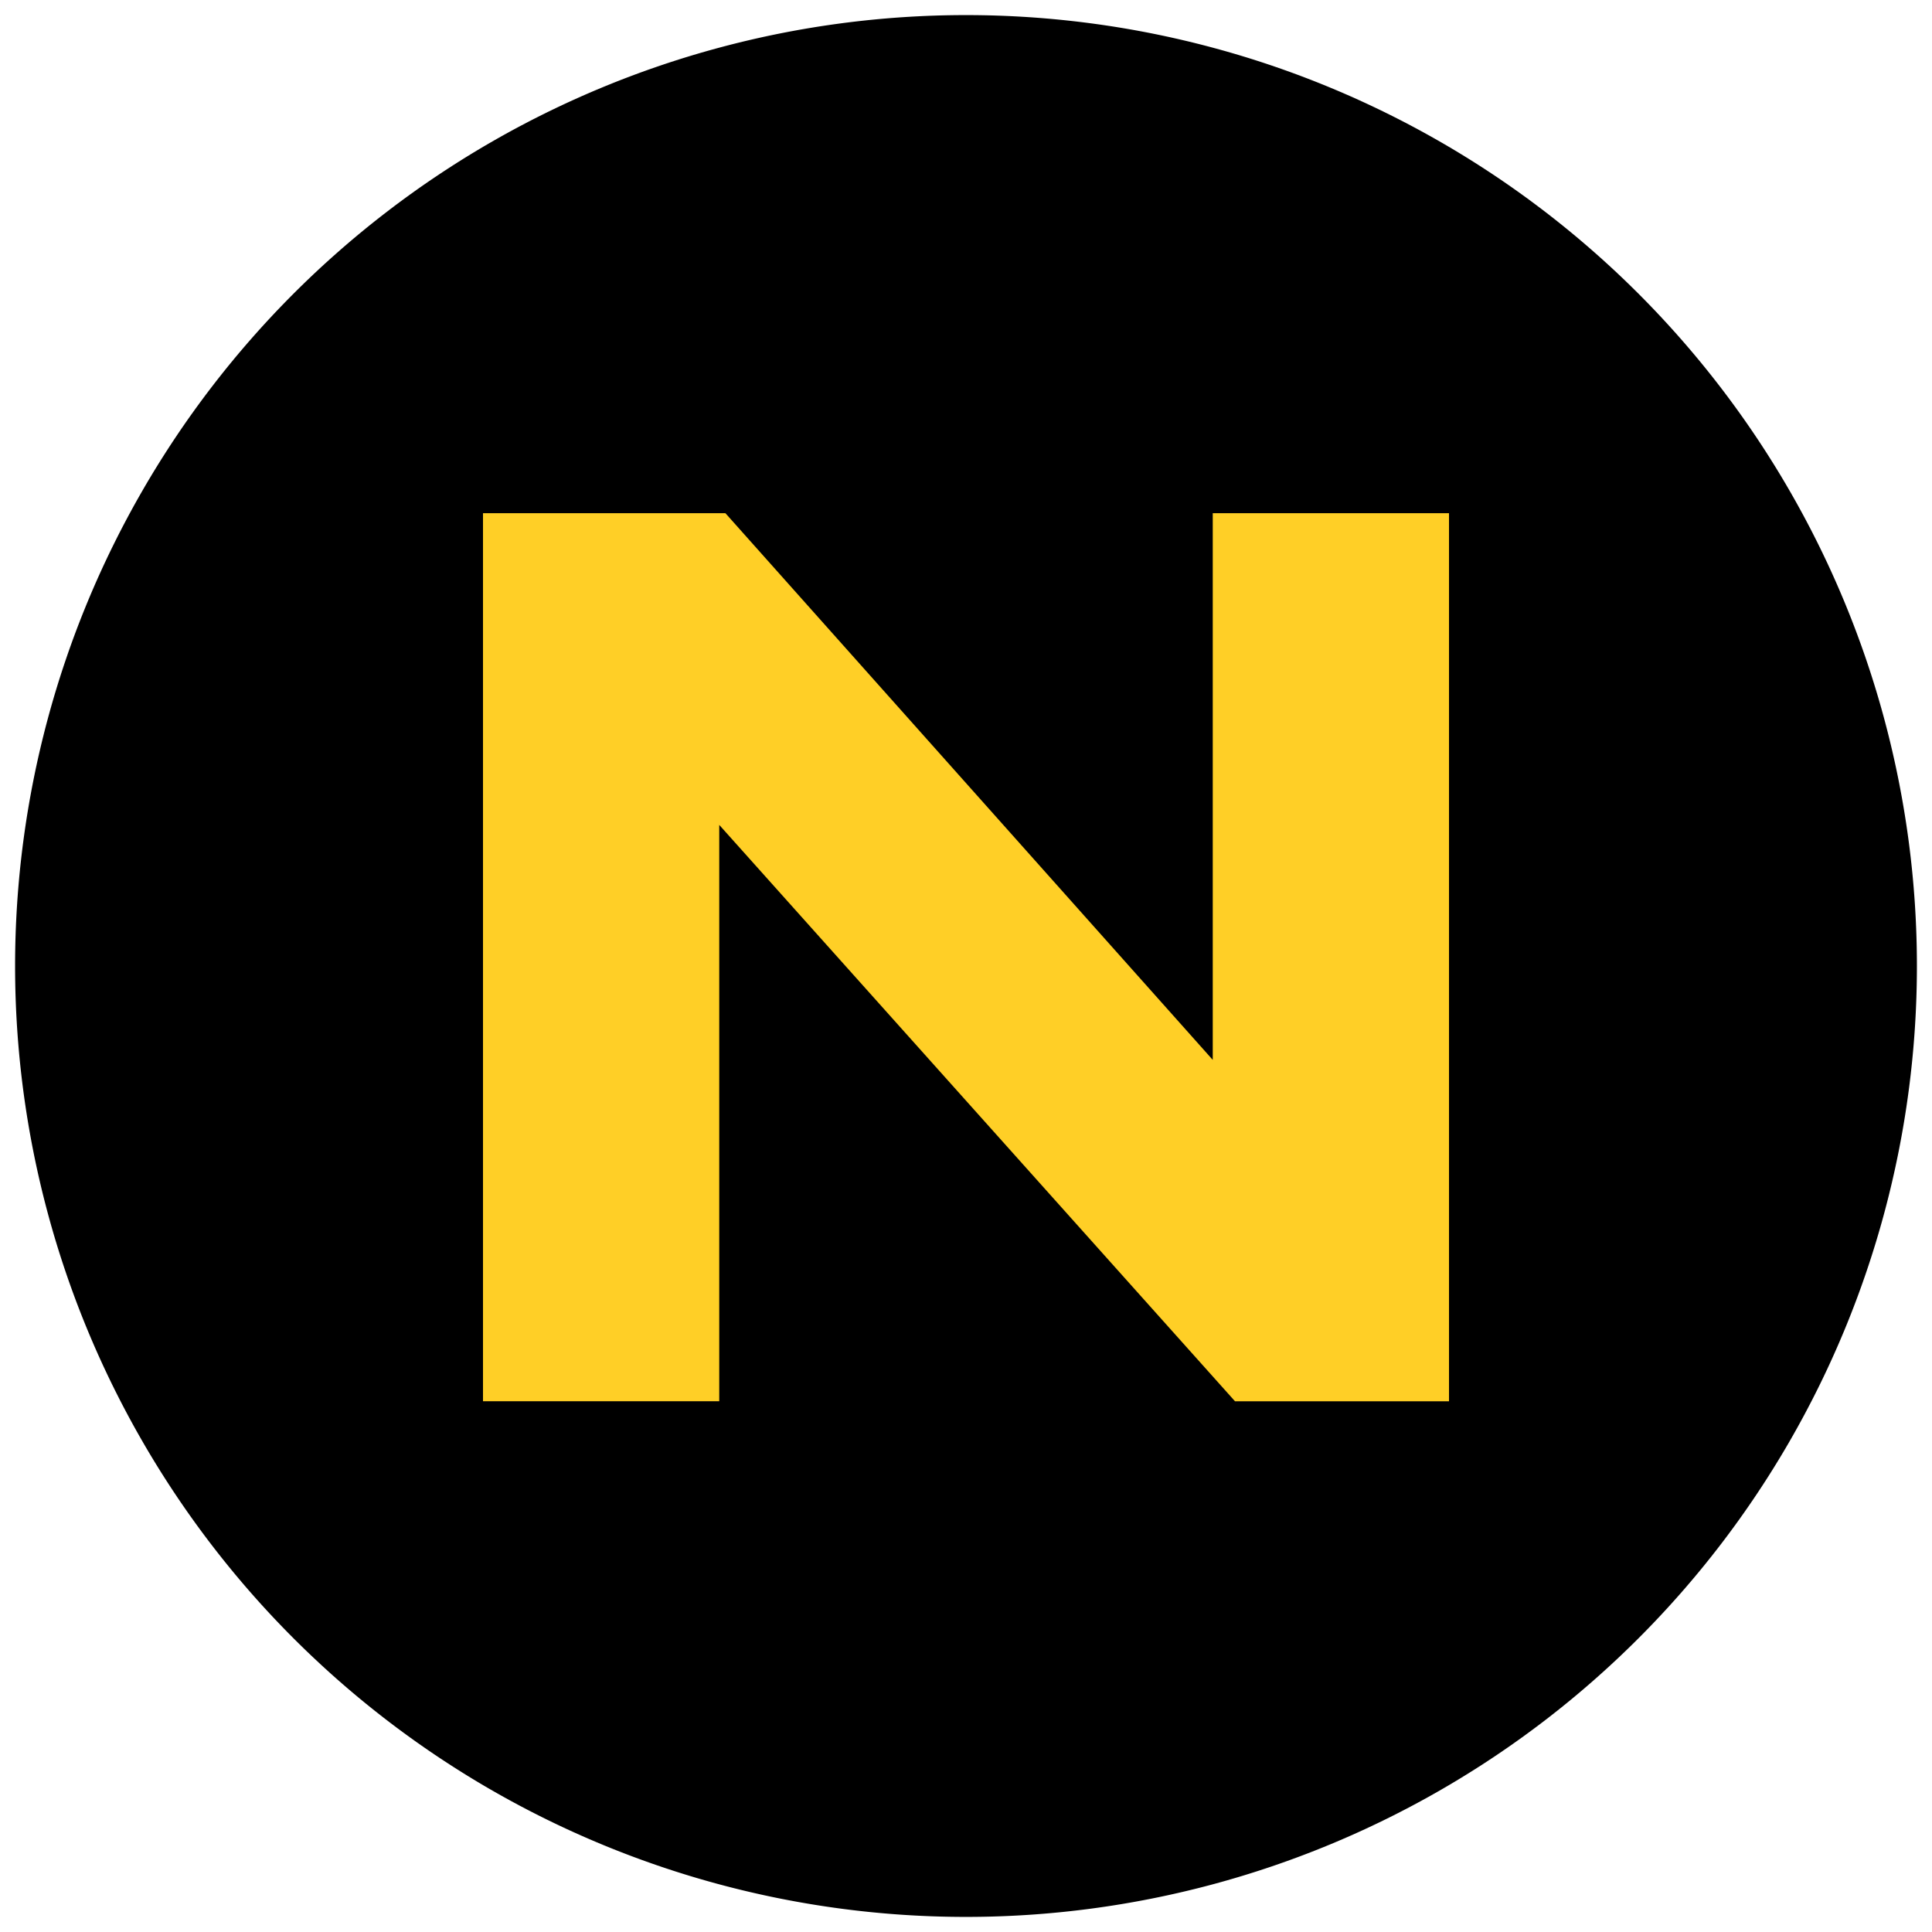 <svg xmlns="http://www.w3.org/2000/svg" width="32" height="32" version="1.0">
    <path d="M31.75 16A15.75 15.75 0 0 1 16 31.75 15.75 15.75 0 0 1 .25 16 15.75 15.75 0 0 1 16 .25 15.75 15.75 0 0 1 31.75 16Z"/>
    <path fill="#ffcf26" d="M24 23.21h-3.544l-8.543-9.547v9.546H8V8.5h4.015l8.072 9.055V8.5H24Z" />
</svg>
